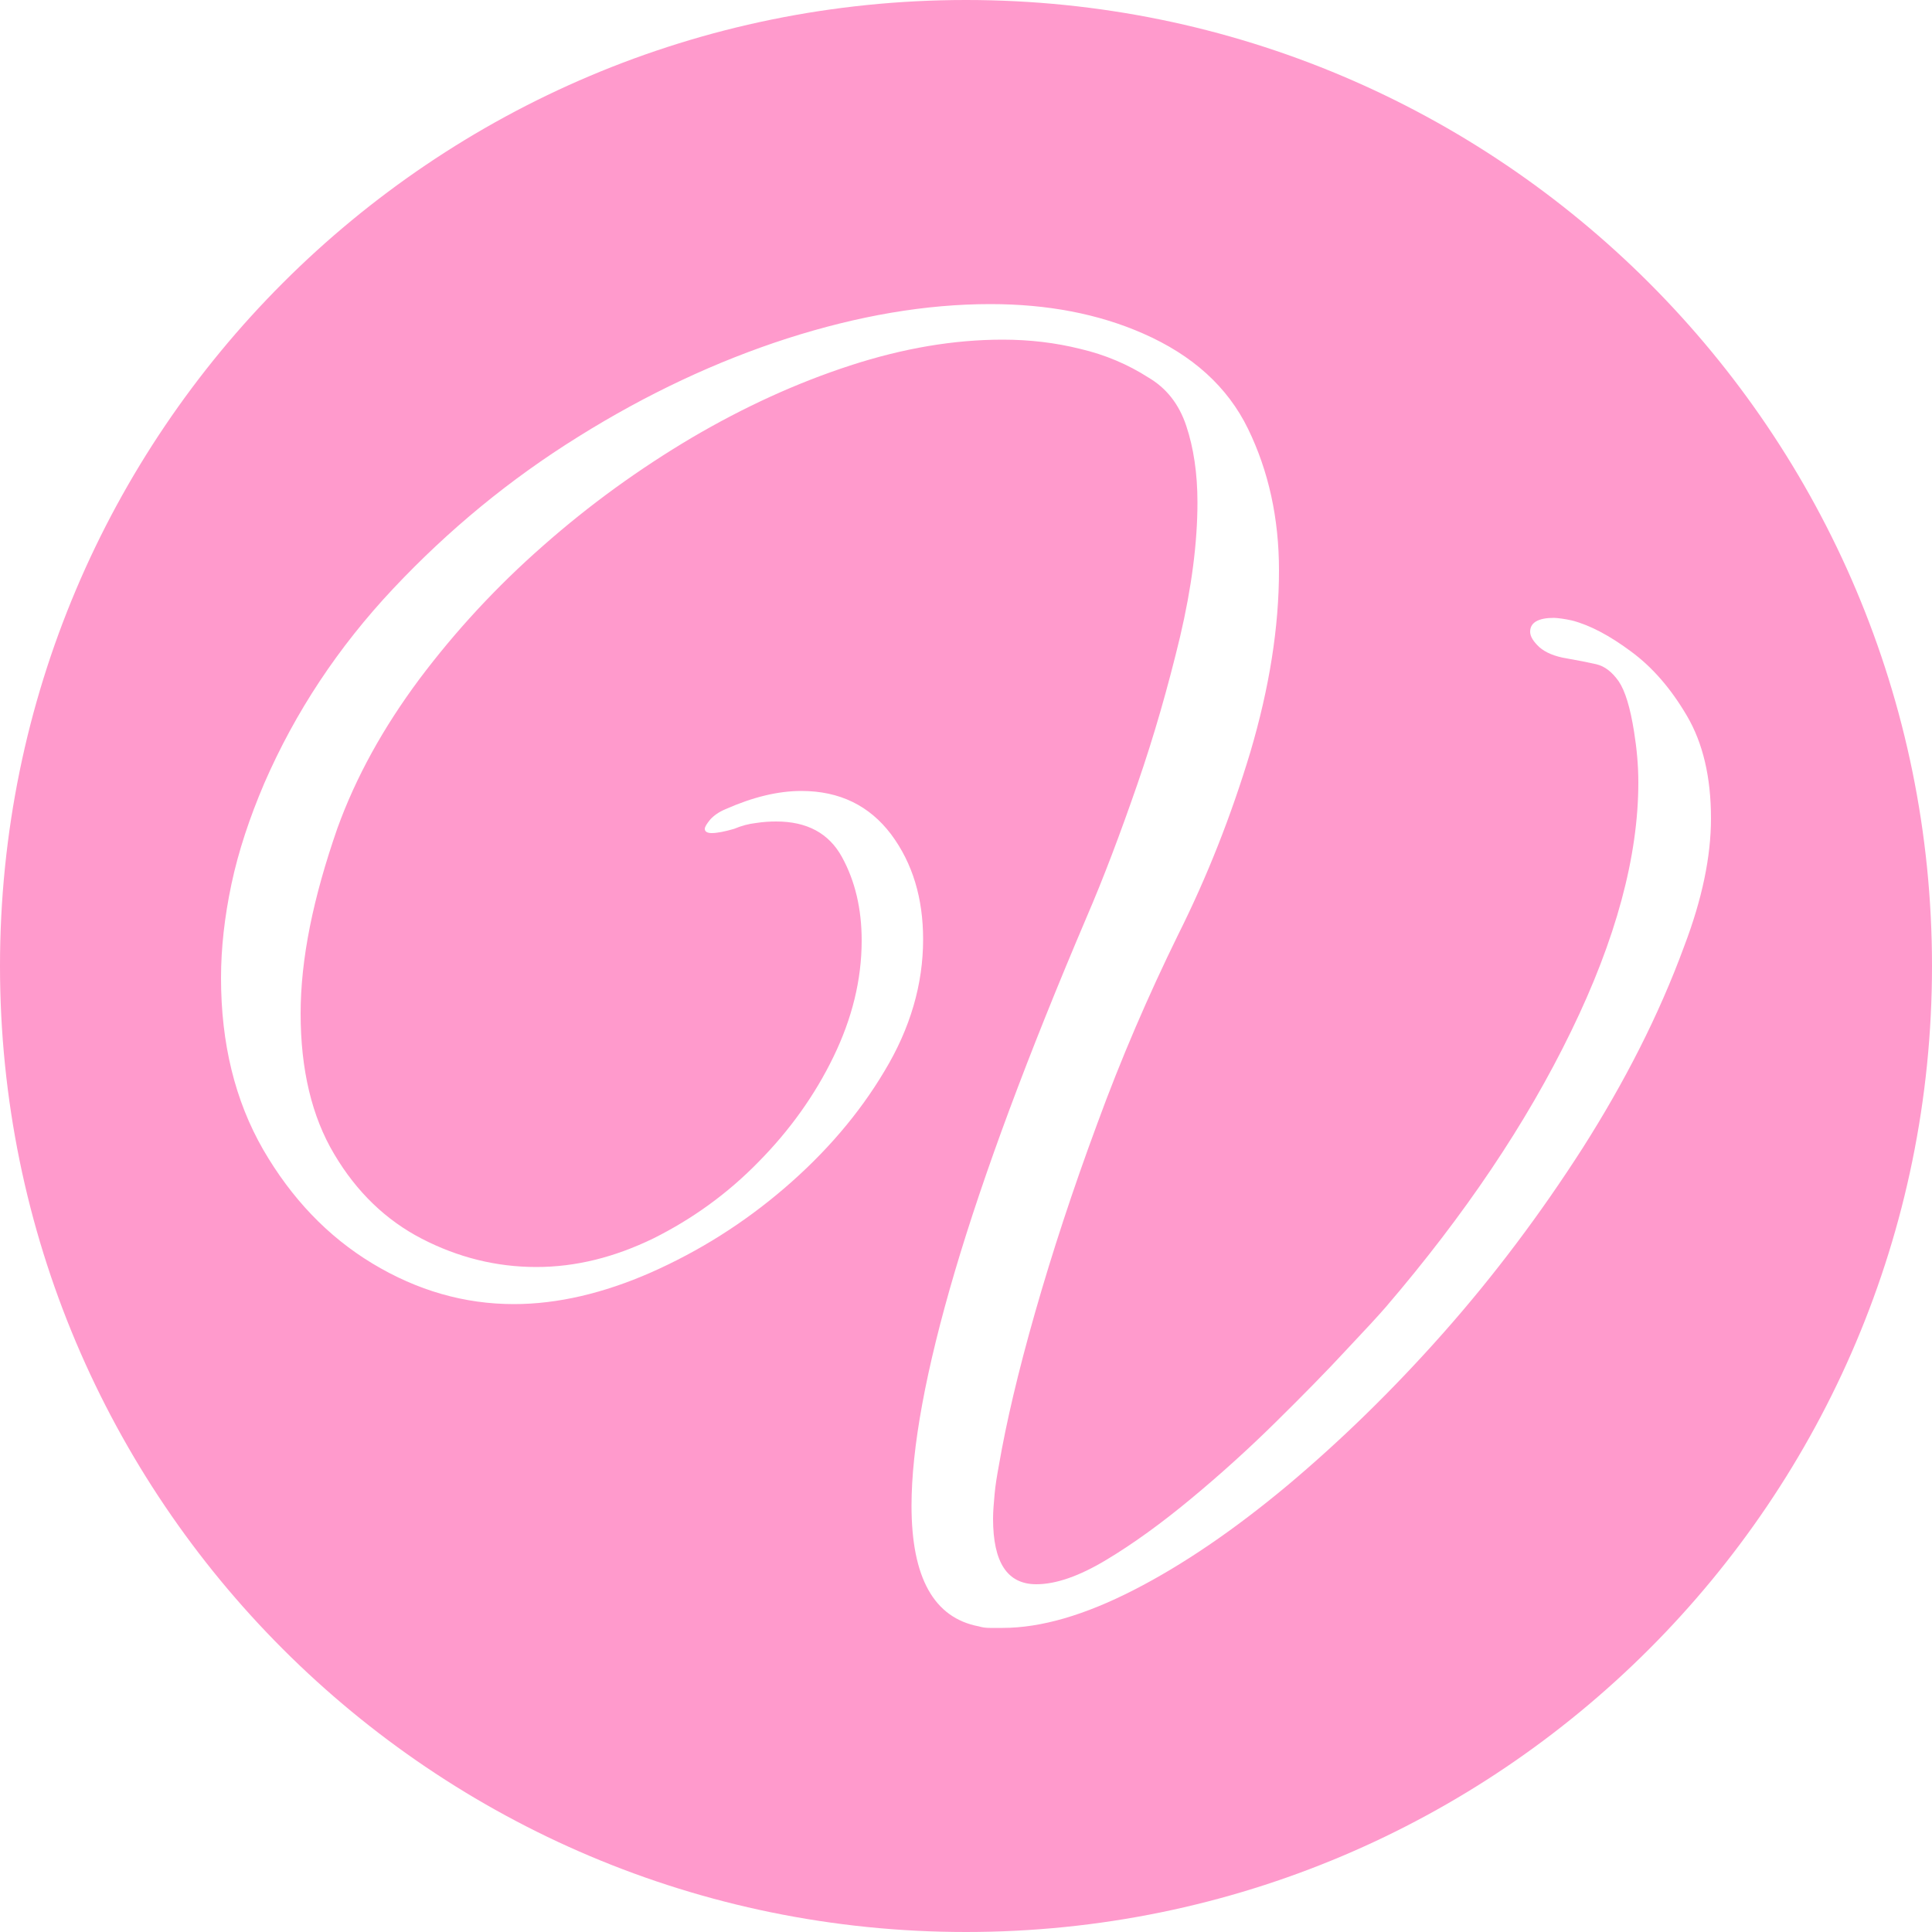 <?xml version="1.0" encoding="utf-8"?>
<!-- Generator: Adobe Illustrator 27.7.0, SVG Export Plug-In . SVG Version: 6.00 Build 0)  -->
<svg version="1.1" id="favicon" xmlns="http://www.w3.org/2000/svg" xmlns:xlink="http://www.w3.org/1999/xlink" x="0px" y="0px"
	 viewBox="0 0 500 500" style="enable-background:new 0 0 500 500;" xml:space="preserve">
<style type="text/css">
	.st0{fill:#FF9ACC;}
</style>
<g id="icon">
	<path class="st0" d="M250,0C111.9,0,0,111.9,0,250s111.9,250,250,250s250-111.9,250-250S388.1,0,250,0z M409.6,297.1
		c-10.9,17-22.9,33-36.1,47.9c-13.2,14.9-26.7,28-40.4,39.5c-13.8,11.5-27,20.5-39.7,27c-12.7,6.5-24,9.8-33.9,9.8
		c-1.2,0-2.3,0-3.3,0c-1,0-1.9-0.1-2.9-0.4c-11.6-2.2-17.4-12.6-17.4-31.2c0-15,3.7-35.2,11.2-60.6c7.5-25.4,18.9-56,34.1-91.7
		c4.4-10.2,8.7-21.6,13.1-34.3s8-25.4,11.1-38.3c3-12.8,4.5-24.4,4.5-34.8c0-7.5-1-14.1-2.9-19.8c-1.9-5.7-5.2-9.8-9.8-12.5
		c-5.3-3.4-11.2-5.9-17.6-7.4c-6.4-1.6-13.1-2.4-20.1-2.4c-12.6,0-25.7,2.2-39.5,6.7c-13.8,4.5-27.4,10.7-41,18.7
		c-13.5,8-26.4,17.3-38.4,27.9c-12.1,10.6-22.8,22.2-32.1,34.6c-9.3,12.5-16.4,25.3-21.2,38.6c-3.1,8.9-5.5,17.4-7.1,25.4
		c-1.6,8-2.4,15.5-2.4,22.5c0,14.5,2.9,26.7,8.7,36.4c5.8,9.8,13.4,17.1,22.7,21.9c9.3,4.8,19.2,7.3,29.6,7.3
		c10.2,0,20.2-2.5,30.3-7.4c10-5,19.1-11.5,27.2-19.8c8.1-8.2,14.6-17.3,19.4-27.2c4.8-9.9,7.3-19.9,7.3-30.1
		c0-8.2-1.7-15.4-5.1-21.6c-3.4-6.2-9.1-9.2-17-9.2c-1.7,0-3.4,0.1-5.3,0.4c-1.8,0.2-3.7,0.7-5.6,1.5c-2.4,0.7-4.4,1.1-5.8,1.1
		c-1.2,0-1.8-0.4-1.8-1.1c0-0.5,0.5-1.3,1.4-2.4c1-1.1,2.3-2,4-2.7c7-3.1,13.5-4.7,19.6-4.7c9.9,0,17.6,3.8,23.2,11.2
		c5.6,7.5,8.3,16.6,8.3,27.2c0,11.6-3.3,23-10,34.1c-6.6,11.1-15.3,21.2-25.9,30.3c-10.6,9.1-22.1,16.3-34.5,21.8
		c-12.3,5.4-24.2,8.2-35.5,8.2c-12.8,0-25-3.5-36.6-10.5c-11.6-7-21-16.9-28.3-29.5c-7.3-12.7-10.9-27.5-10.9-44.4
		c0-7.7,0.9-15.8,2.7-24.3c1.8-8.5,4.7-17.2,8.5-26.1c8-18.4,19.1-35.2,33.4-50.4c14.3-15.2,30.2-28.3,47.9-39.3
		c17.6-11,35.7-19.5,54-25.4c18.4-5.9,35.9-8.9,52.6-8.9c14.7,0,27.9,2.5,39.5,7.6c12.8,5.6,21.9,13.8,27.2,24.7
		c5.3,10.9,8,23.1,8,36.6c0,14.8-2.5,30.4-7.4,47c-5,16.6-11.2,32.3-18.7,47.3c-7.7,15.7-14.8,32.1-21,49.1
		c-6.3,17-11.6,33.2-16,48.6c-4.4,15.4-7.5,28.6-9.4,39.7c-0.5,2.7-0.9,5.1-1.1,7.4c-0.2,2.3-0.4,4.4-0.4,6.3c0,11.4,3.7,17,11.2,17
		c5.1,0,11.1-2.1,18.1-6.3c7-4.2,14.3-9.5,21.9-15.8c7.6-6.3,14.9-12.9,21.9-19.8c7-6.9,13.1-13.1,18.1-18.5
		c5.1-5.4,8.6-9.2,10.5-11.4c20.3-23.7,36.3-47.4,47.9-71.3c11.6-23.8,17.4-45.3,17.4-64.4c0-4.4-0.4-8.7-1.1-13.1
		c-1-6.3-2.3-10.6-4-13.1c-1.7-2.4-3.6-3.9-5.8-4.4c-2.2-0.5-4.7-1-7.6-1.5c-3.1-0.5-5.5-1.5-7.1-2.9c-1.6-1.5-2.4-2.8-2.4-4
		c0-2.4,2.1-3.6,6.2-3.6c0.5,0,1.1,0.1,2,0.2c0.8,0.1,1.8,0.3,2.7,0.5c4.6,1.2,9.7,3.9,15.2,8c5.6,4.1,10.4,9.7,14.5,16.7
		c4.1,7,6.2,15.8,6.2,26.5c0,9.9-2.3,20.9-6.9,33C429.3,262.8,420.4,280.1,409.6,297.1z"/>
</g>
</svg>
